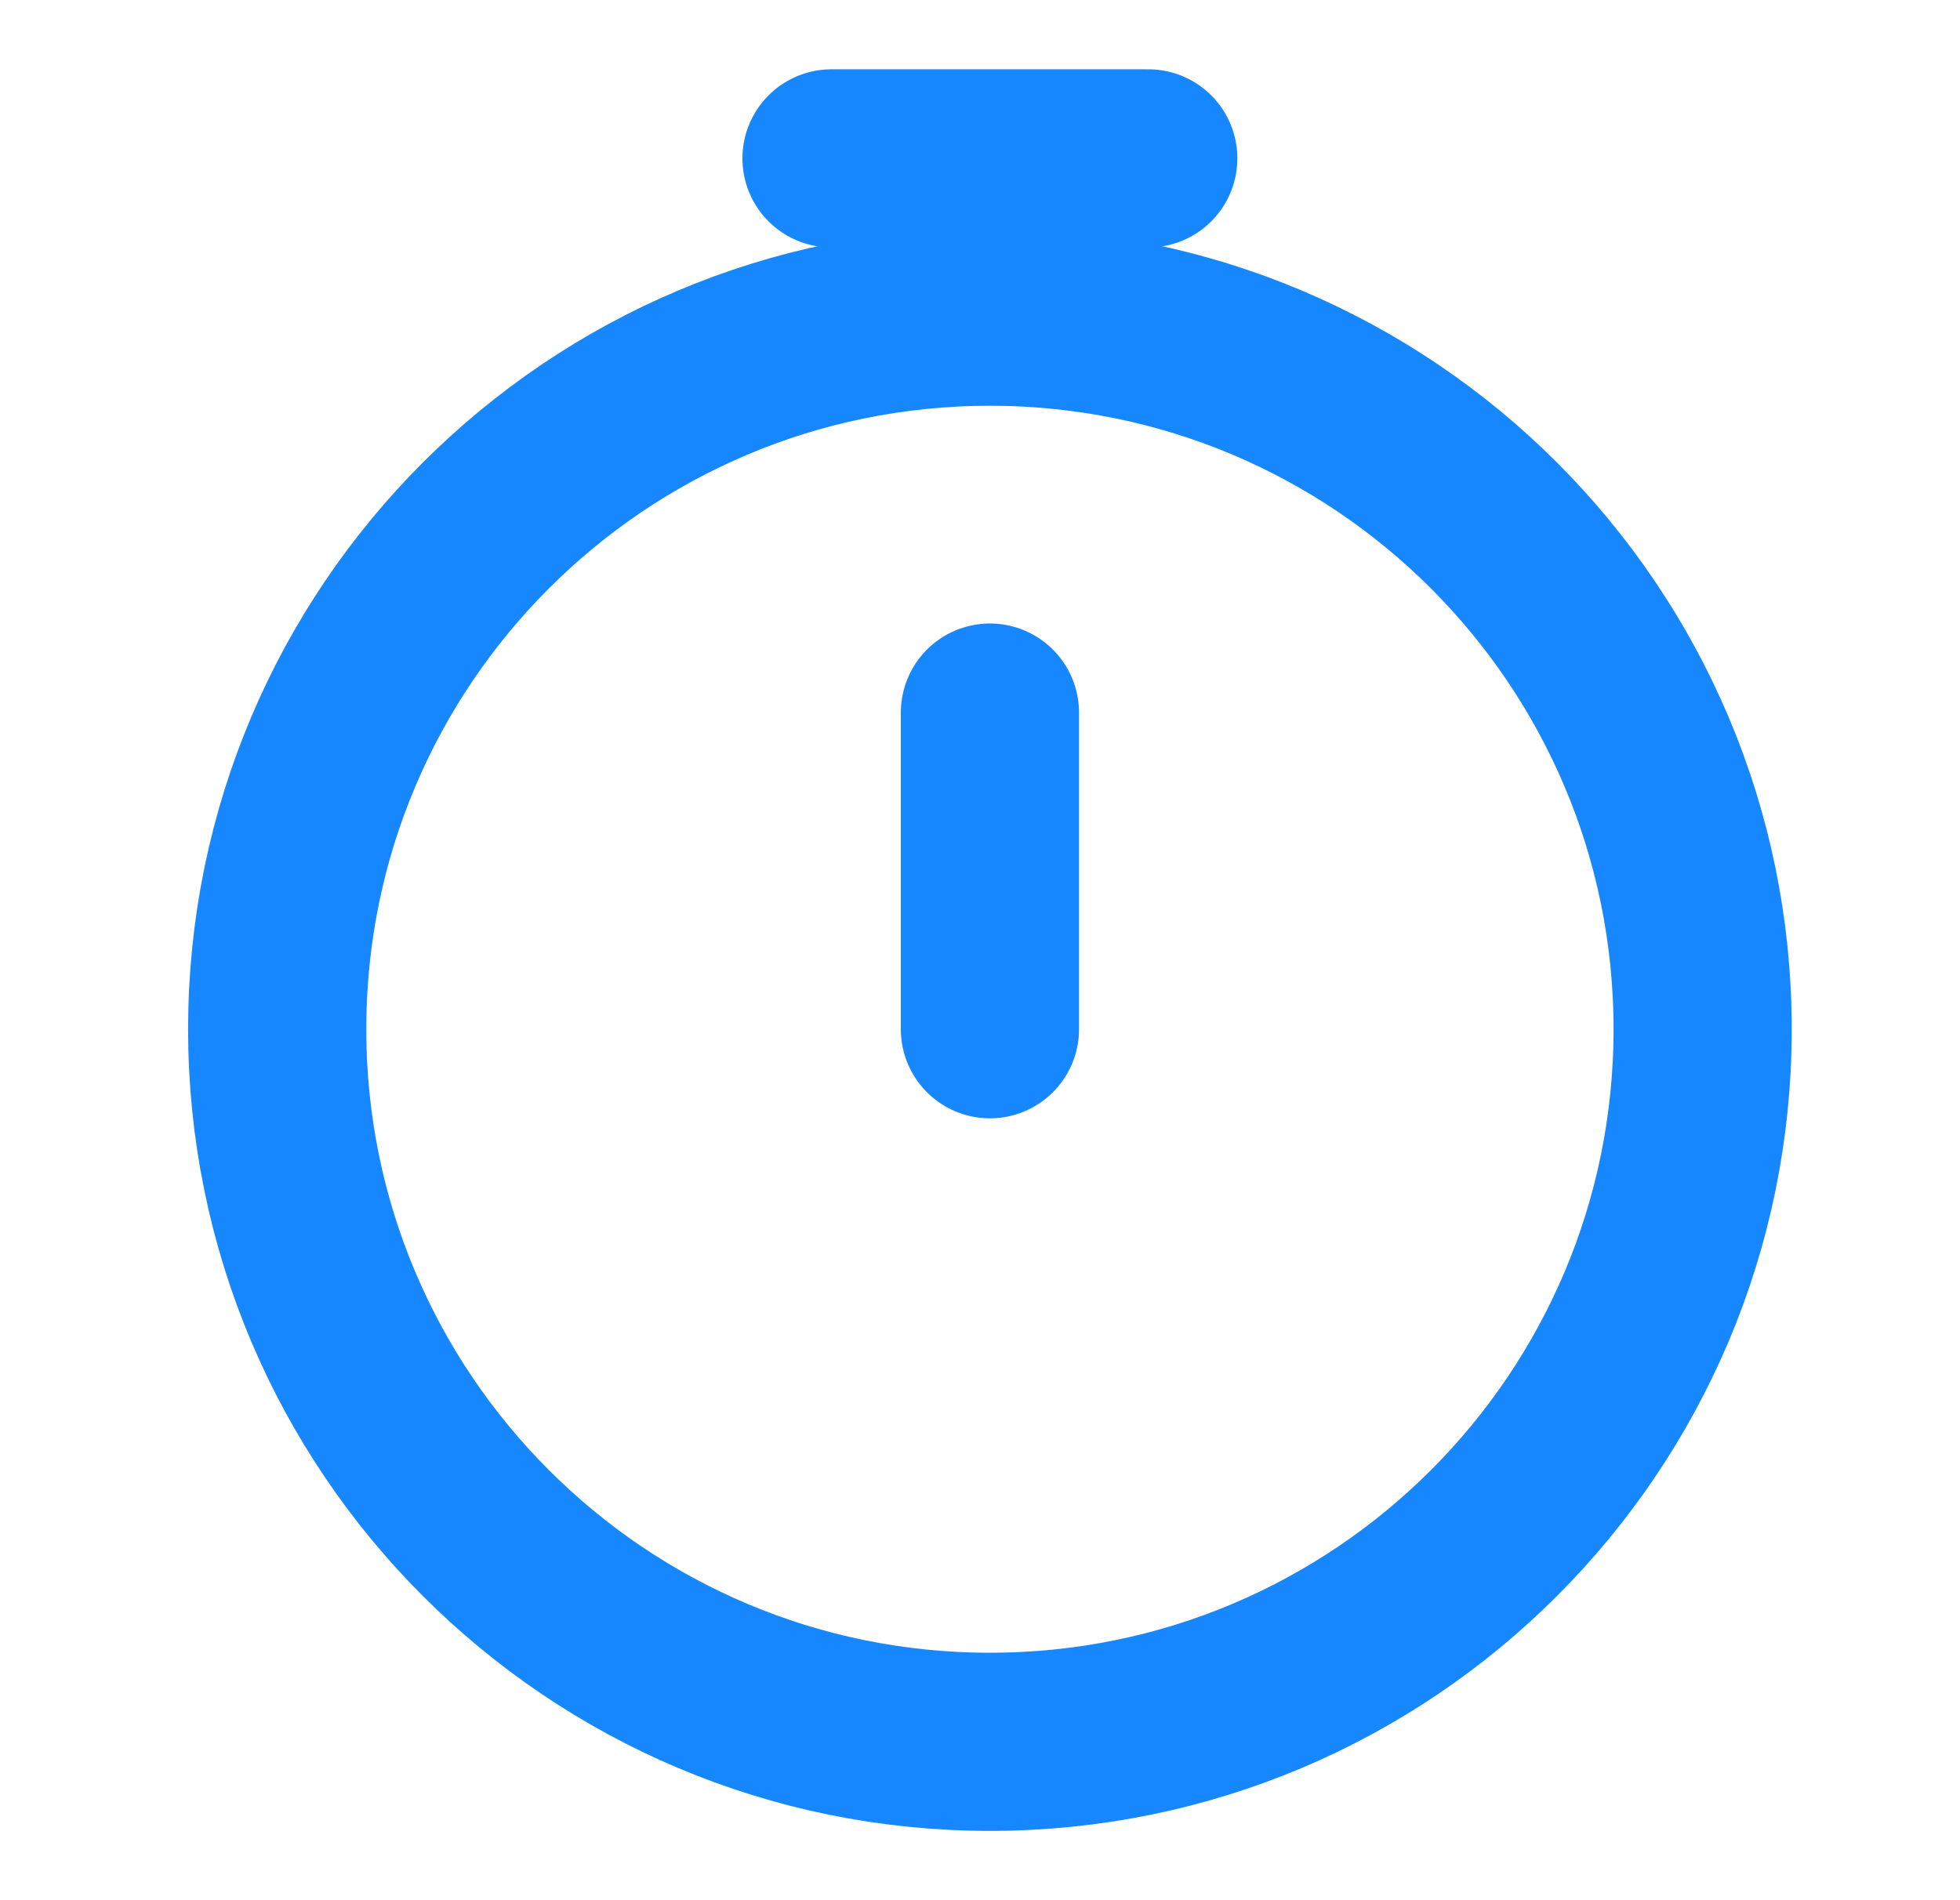 <svg xmlns="http://www.w3.org/2000/svg" width="33" height="32" viewBox="0 0 33 32" fill="none">
    <path d="M28.667 17.333C28.667 23.961 23.294 29.333 16.667 29.333C10.04 29.333 4.667 23.961 4.667 17.333C4.667 10.706 10.04 5.333 16.667 5.333C23.294 5.333 28.667 10.706 28.667 17.333Z" stroke="#1787FF" stroke-width="3"/>
    <path d="M16.667 17.333V12" stroke="#1787FF" stroke-width="3" stroke-linecap="round" stroke-linejoin="round"/>
    <path d="M14 2.667H19.333" stroke="#1787FF" stroke-width="3" stroke-linecap="round"/>
  </svg>